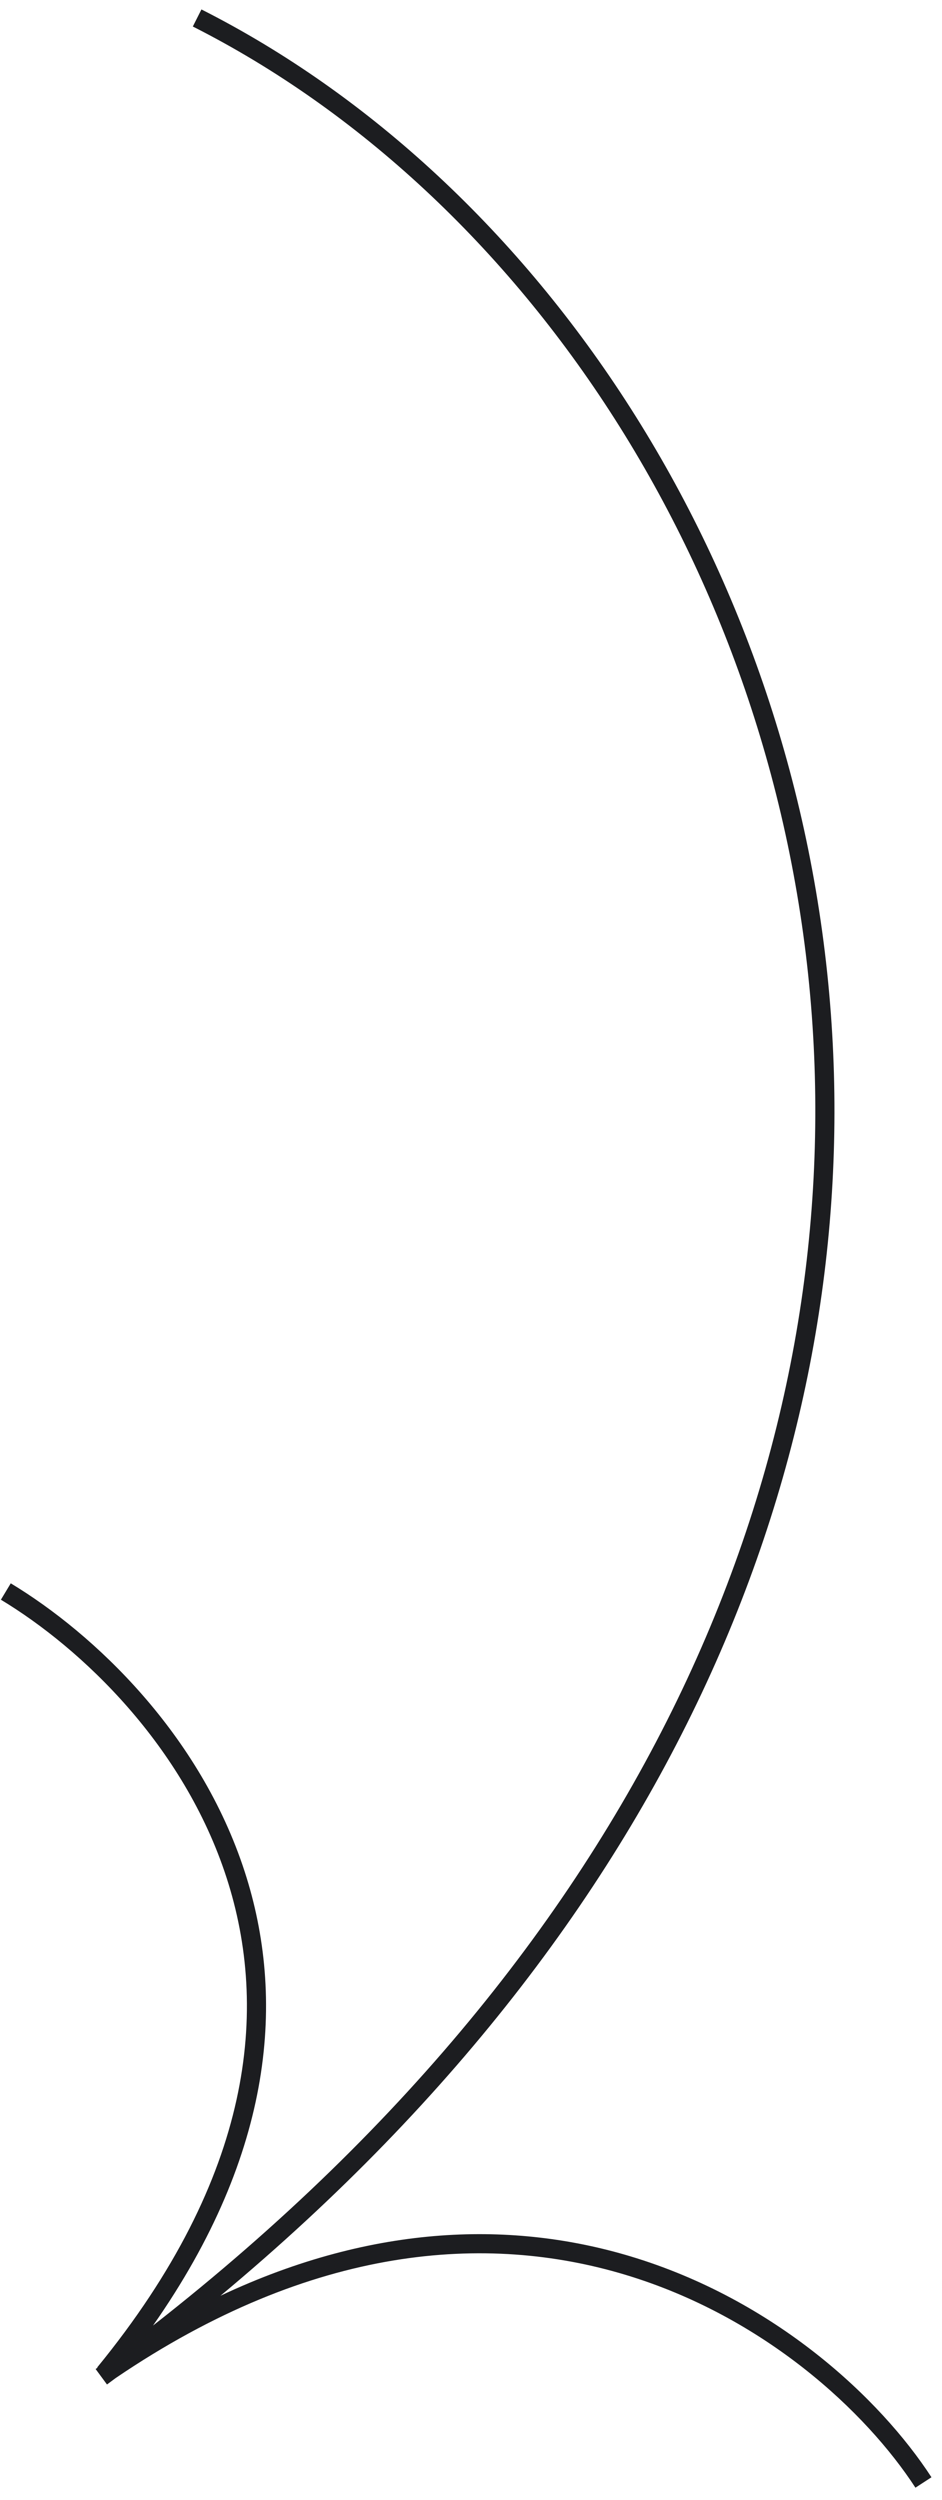<svg xmlns="http://www.w3.org/2000/svg" width="72" height="191" viewBox="0 0 72 191" fill="none"><path fill-rule="evenodd" clip-rule="evenodd" d="M62.052 77.62C59.58 43.914 40.099 14.854 14.738 2.026L15.396 0.721C41.255 13.801 61.004 43.343 63.511 77.516C65.844 109.323 53.243 145.101 16.853 175.396C28.724 169.802 39.371 169.739 48.175 172.382C59.208 175.694 67.273 183.233 71.195 189.265L69.969 190.061C66.209 184.278 58.414 176.982 47.757 173.783C37.271 170.635 23.944 171.432 8.846 181.682C8.624 181.847 8.401 182.012 8.177 182.177L7.309 180.997L7.451 180.893L7.438 180.873C7.439 180.872 7.44 180.871 7.442 180.87L7.435 180.865C19.387 166.251 20.564 153.471 17.314 143.45C14.046 133.372 6.257 125.953 0.068 122.219L0.822 120.967C7.223 124.829 15.3 132.5 18.705 143.001C21.811 152.58 20.997 164.406 11.694 177.675C51.014 146.947 64.434 110.104 62.052 77.62Z" fill="#1C1D20"></path></svg>